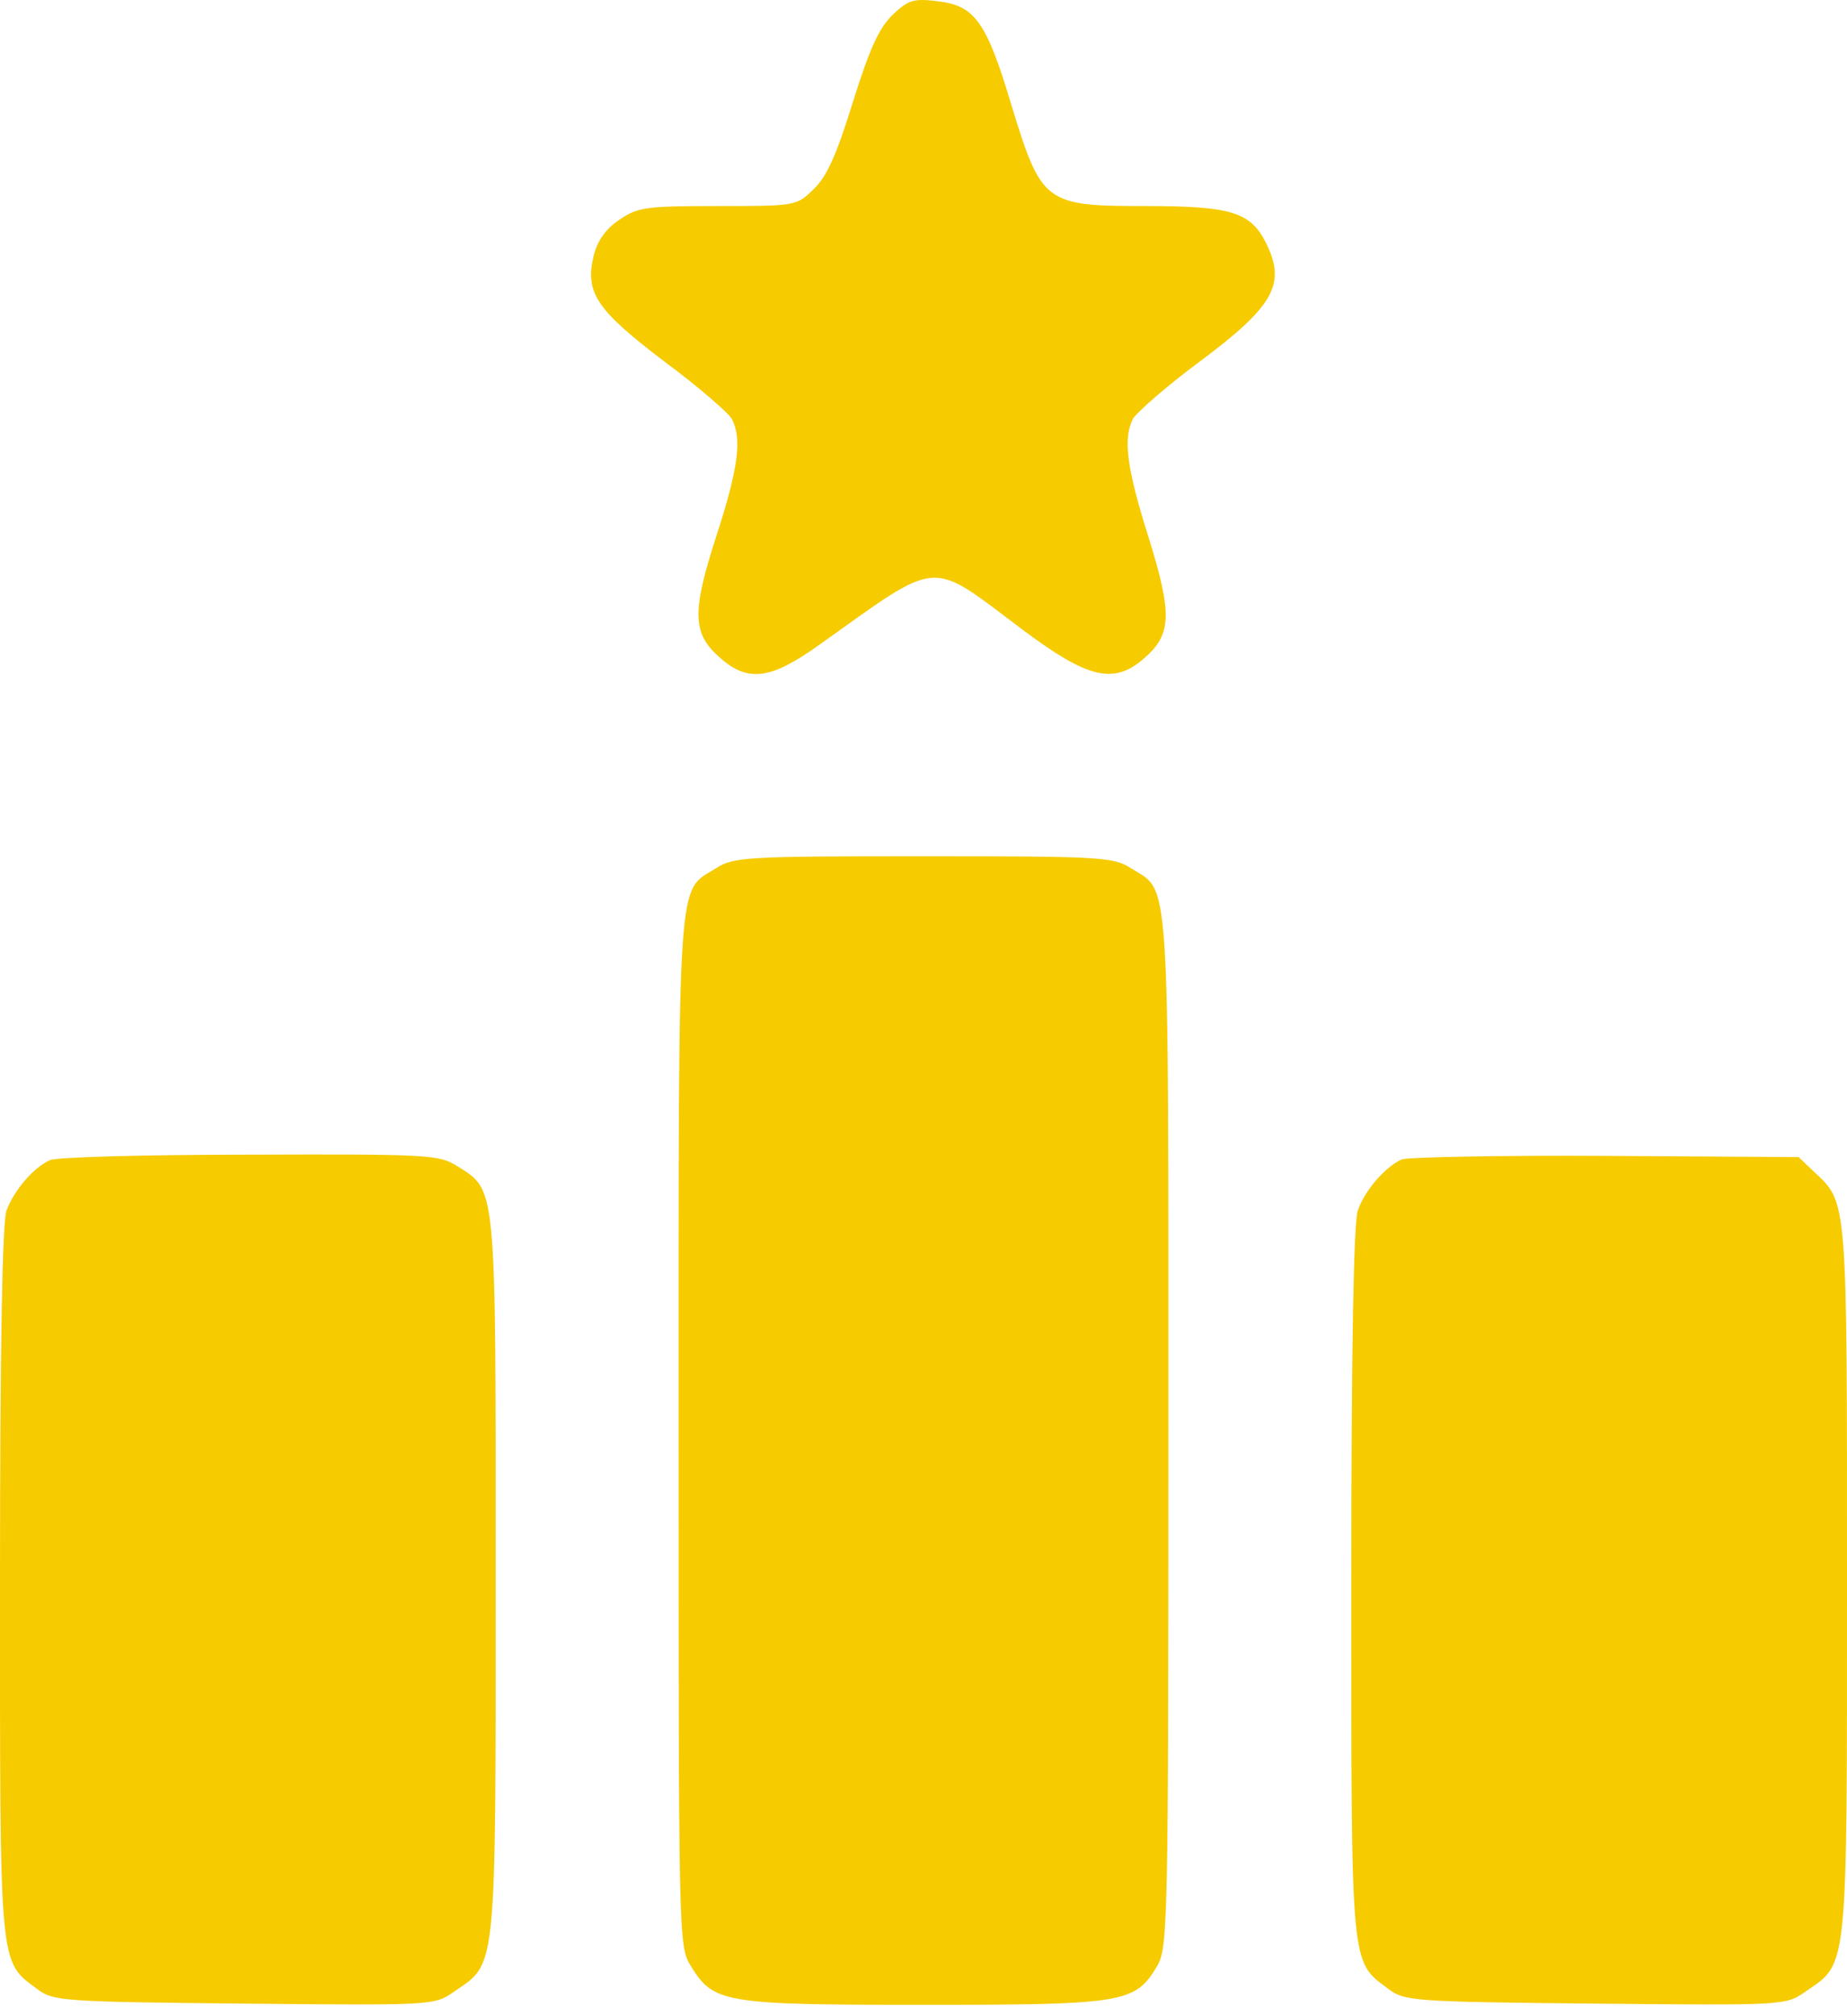 <?xml version="1.0" encoding="UTF-8"?> <svg xmlns="http://www.w3.org/2000/svg" width="121" height="132" viewBox="0 0 121 132" fill="none"><path d="M58.451 0.996C57.562 1.871 56.944 3.264 55.861 6.725C54.817 10.107 54.16 11.579 53.31 12.375C52.189 13.489 52.111 13.489 47.008 13.489C42.292 13.489 41.751 13.568 40.553 14.404C39.663 15.001 39.122 15.796 38.89 16.751C38.31 19.178 39.084 20.292 43.529 23.674C45.733 25.305 47.704 27.016 47.936 27.414C48.632 28.727 48.361 30.676 46.931 35.093C45.307 40.105 45.346 41.498 47.202 43.09C49.019 44.681 50.488 44.482 53.619 42.254C61.737 36.485 60.771 36.565 67.033 41.259C71.247 44.402 72.948 44.84 74.919 43.129C76.775 41.538 76.814 40.225 75.229 35.132C73.798 30.597 73.566 28.687 74.224 27.414C74.456 27.016 76.388 25.305 78.592 23.674C83.501 20.014 84.275 18.581 82.922 15.876C81.916 13.887 80.641 13.489 75.035 13.489C68.464 13.489 68.232 13.33 66.26 6.884C64.636 1.434 63.863 0.359 61.428 0.081C59.843 -0.118 59.495 0.001 58.451 0.996Z" fill="#F6CB00"></path><path d="M46.892 56.855C44.341 58.447 44.457 56.497 44.457 93.697C44.457 126.759 44.457 127.396 45.23 128.669C46.738 131.136 47.318 131.255 60.5 131.255C73.644 131.255 74.378 131.136 75.809 128.709C76.504 127.515 76.543 126.043 76.543 93.737C76.543 56.497 76.659 58.447 74.108 56.855C72.948 56.099 72.097 56.06 60.5 56.06C48.903 56.06 48.052 56.099 46.892 56.855Z" fill="#F6CB00"></path><path d="M3.286 75.953C2.242 76.39 0.928 77.902 0.425 79.255C0.155 80.011 0 88.087 0 103.524C0 129.067 -0.077 128.351 2.436 130.221C3.479 131.016 4.098 131.056 16.005 131.176C28.453 131.295 28.453 131.295 29.767 130.38C32.55 128.47 32.473 129.385 32.473 103.286C32.473 77.345 32.55 77.982 29.96 76.35C28.762 75.595 28.105 75.555 16.391 75.595C9.587 75.595 3.711 75.754 3.286 75.953Z" fill="#F6CB00"></path><path d="M91.813 75.913C90.769 76.39 89.416 77.902 88.952 79.255C88.682 80.011 88.527 88.087 88.527 103.524C88.527 129.067 88.45 128.351 90.963 130.221C92.006 131.016 92.625 131.056 104.531 131.176C116.979 131.295 116.979 131.295 118.294 130.38C121.077 128.47 121 129.345 121 103.485C121 78.38 121.038 78.778 118.874 76.748L117.83 75.754L105.227 75.674C98.269 75.634 92.238 75.754 91.813 75.913Z" fill="#F6CB00"></path></svg> 